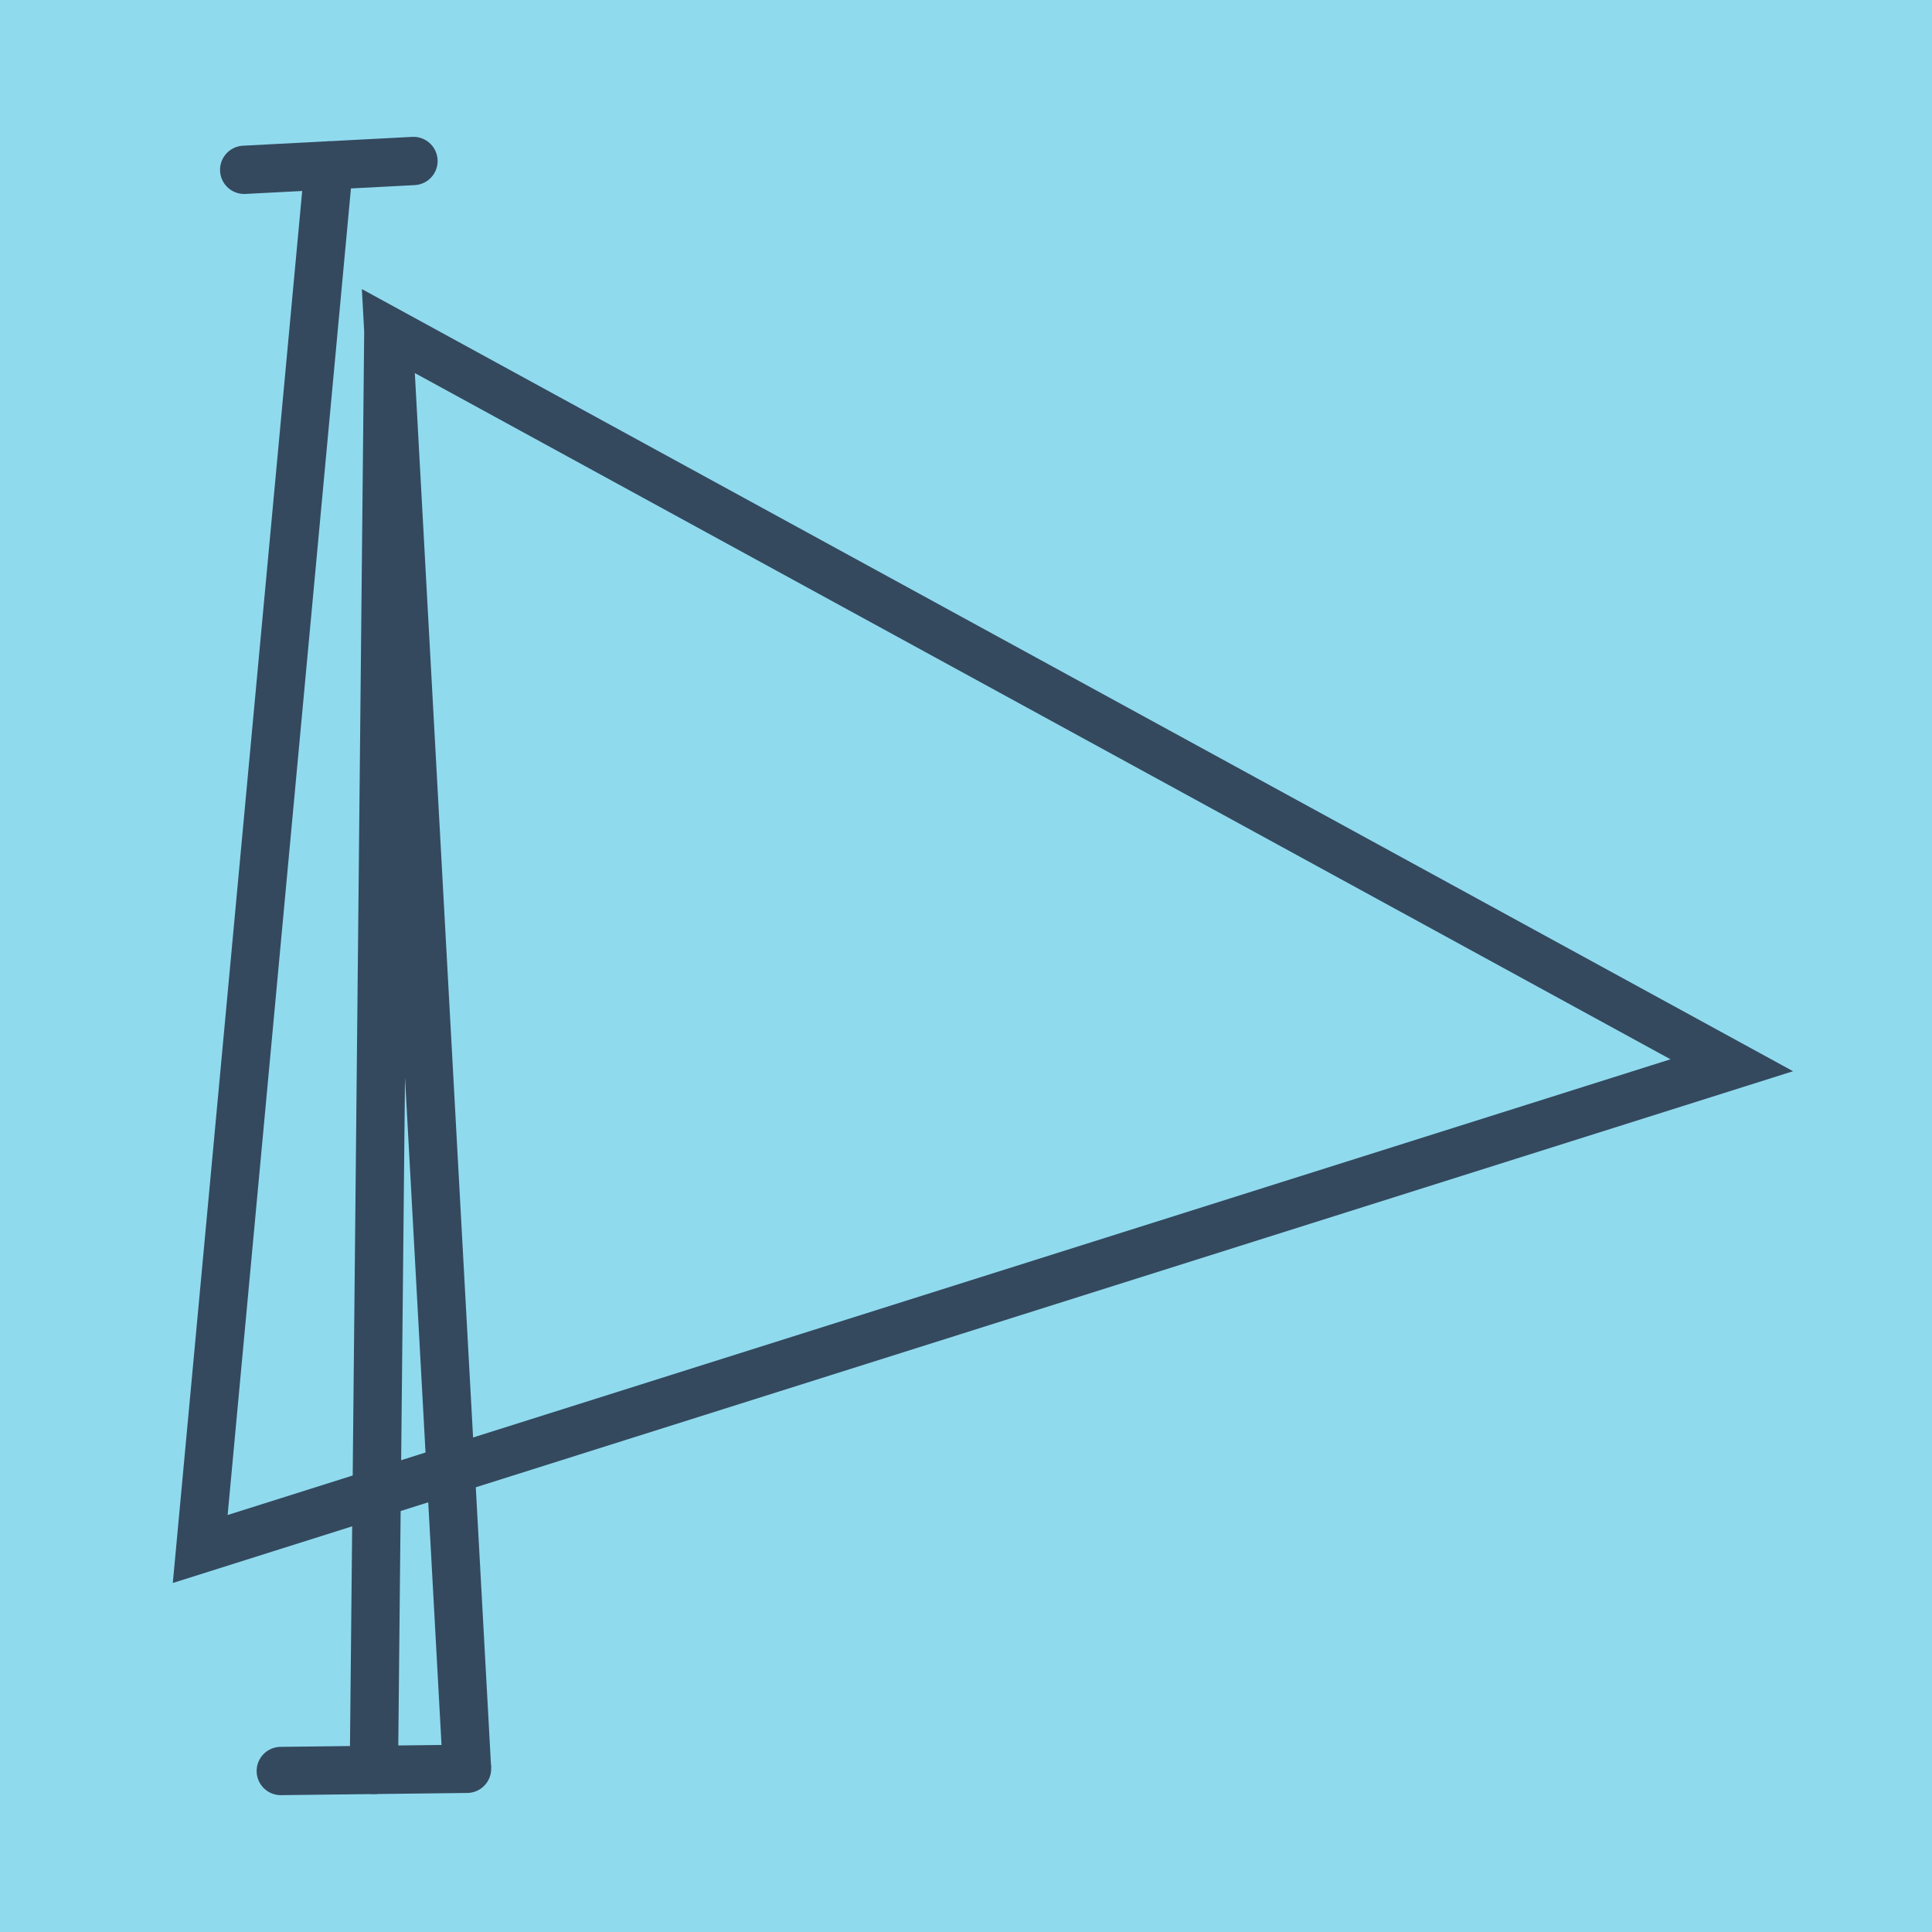 <?xml version="1.0" encoding="utf-8"?>
<!DOCTYPE svg PUBLIC "-//W3C//DTD SVG 1.1//EN" "http://www.w3.org/Graphics/SVG/1.1/DTD/svg11.dtd">
<svg xmlns="http://www.w3.org/2000/svg" xmlns:xlink="http://www.w3.org/1999/xlink" viewBox="-10 -10 120 120" preserveAspectRatio="xMidYMid meet">
	<path style="fill:#90daee" d="M-10-10h120v120H-10z"/>
			<polyline stroke-linecap="round" points="5.167,0.548 15.681,0 " style="fill:none;stroke:#34495e;stroke-width: 3px"/>
			<polyline stroke-linecap="round" points="7.44,100 19.007,99.864 " style="fill:none;stroke:#34495e;stroke-width: 3px"/>
			<polyline stroke-linecap="round" points="10.424,0.274 2.436,86.211 97.564,56.165 14.121,10.563 19.007,99.864 14.121,10.563 13.223,99.932 " style="fill:none;stroke:#34495e;stroke-width: 3px"/>
	</svg>
